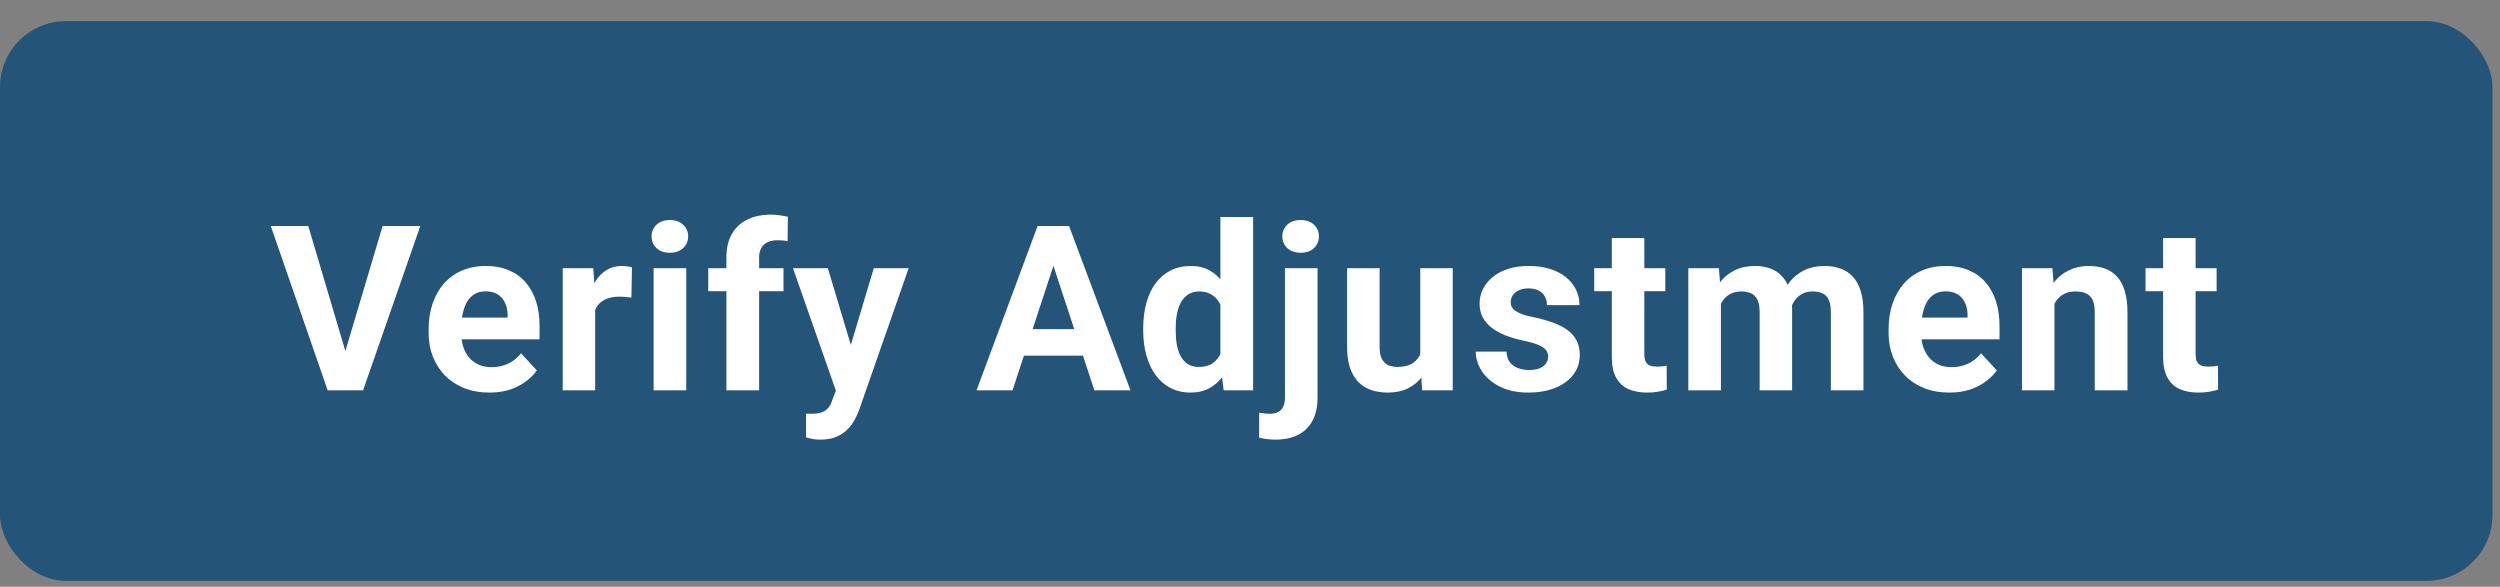 <svg width="98" height="23" viewBox="0 0 98 23" fill="none" xmlns="http://www.w3.org/2000/svg">
<rect x="0" y="0" width="98" height="23" fill="#808080" stroke="none"/>
<rect y="0.829" width="97.706" height="21.941" rx="2.588" fill="#245477"/>
<path d="M13.481 13.955L14.998 8.86H16.476L14.233 15.3H13.26L13.481 13.955ZM12.084 8.86L13.596 13.955L13.826 15.3H12.844L10.615 8.86H12.084ZM19.187 15.389C18.816 15.389 18.482 15.329 18.187 15.211C17.892 15.091 17.642 14.924 17.435 14.712C17.232 14.499 17.076 14.253 16.966 13.973C16.857 13.69 16.803 13.389 16.803 13.071V12.894C16.803 12.531 16.855 12.199 16.958 11.899C17.061 11.598 17.208 11.337 17.4 11.116C17.595 10.895 17.831 10.725 18.108 10.607C18.385 10.486 18.698 10.426 19.046 10.426C19.385 10.426 19.685 10.482 19.948 10.594C20.21 10.706 20.43 10.865 20.607 11.071C20.787 11.278 20.922 11.525 21.014 11.815C21.105 12.101 21.151 12.419 21.151 12.77V13.301H17.347V12.451H19.899V12.354C19.899 12.177 19.867 12.019 19.802 11.881C19.74 11.739 19.646 11.627 19.519 11.545C19.392 11.462 19.23 11.421 19.032 11.421C18.864 11.421 18.72 11.458 18.599 11.531C18.478 11.605 18.379 11.708 18.302 11.841C18.229 11.974 18.173 12.13 18.134 12.31C18.099 12.487 18.081 12.681 18.081 12.894V13.071C18.081 13.262 18.108 13.439 18.161 13.601C18.217 13.764 18.295 13.904 18.395 14.022C18.498 14.14 18.622 14.231 18.767 14.296C18.914 14.361 19.081 14.393 19.267 14.393C19.497 14.393 19.71 14.349 19.908 14.261C20.108 14.169 20.281 14.032 20.425 13.849L21.045 14.521C20.945 14.666 20.807 14.805 20.633 14.937C20.462 15.07 20.256 15.179 20.014 15.265C19.772 15.347 19.497 15.389 19.187 15.389ZM23.331 11.558V15.3H22.058V10.514H23.256L23.331 11.558ZM24.773 10.483L24.751 11.664C24.689 11.655 24.614 11.648 24.526 11.642C24.44 11.633 24.362 11.629 24.291 11.629C24.111 11.629 23.955 11.652 23.822 11.7C23.693 11.744 23.584 11.81 23.495 11.899C23.41 11.987 23.345 12.095 23.3 12.221C23.259 12.348 23.236 12.493 23.23 12.655L22.973 12.575C22.973 12.266 23.004 11.981 23.066 11.722C23.128 11.459 23.218 11.231 23.336 11.036C23.457 10.841 23.604 10.691 23.778 10.585C23.952 10.479 24.151 10.426 24.375 10.426C24.446 10.426 24.518 10.431 24.592 10.443C24.666 10.452 24.726 10.465 24.773 10.483ZM26.901 10.514V15.3H25.622V10.514H26.901ZM25.543 9.267C25.543 9.081 25.608 8.928 25.738 8.807C25.867 8.686 26.041 8.625 26.259 8.625C26.475 8.625 26.647 8.686 26.777 8.807C26.91 8.928 26.976 9.081 26.976 9.267C26.976 9.452 26.91 9.606 26.777 9.727C26.647 9.848 26.475 9.908 26.259 9.908C26.041 9.908 25.867 9.848 25.738 9.727C25.608 9.606 25.543 9.452 25.543 9.267ZM29.758 15.3H28.475V10.089C28.475 9.727 28.546 9.422 28.688 9.174C28.832 8.923 29.034 8.734 29.294 8.608C29.556 8.478 29.867 8.413 30.227 8.413C30.345 8.413 30.458 8.422 30.567 8.44C30.677 8.454 30.783 8.473 30.886 8.497L30.873 9.457C30.817 9.442 30.758 9.432 30.696 9.426C30.634 9.42 30.562 9.417 30.479 9.417C30.326 9.417 30.195 9.444 30.085 9.497C29.979 9.547 29.898 9.622 29.842 9.722C29.786 9.823 29.758 9.945 29.758 10.089V15.3ZM30.713 10.514V11.416H27.763V10.514H30.713ZM32.982 14.76L34.252 10.514H35.619L33.695 16.021C33.653 16.142 33.597 16.272 33.526 16.41C33.459 16.549 33.366 16.68 33.248 16.804C33.133 16.931 32.987 17.034 32.81 17.113C32.636 17.193 32.422 17.233 32.169 17.233C32.048 17.233 31.949 17.226 31.872 17.211C31.796 17.196 31.704 17.175 31.598 17.149V16.216C31.63 16.216 31.664 16.216 31.7 16.216C31.735 16.219 31.769 16.22 31.801 16.22C31.97 16.22 32.107 16.201 32.213 16.163C32.319 16.124 32.404 16.065 32.469 15.986C32.534 15.909 32.586 15.809 32.624 15.685L32.982 14.76ZM32.452 10.514L33.491 13.982L33.672 15.331L32.806 15.424L31.085 10.514H32.452ZM41.444 9.961L39.692 15.3H38.281L40.674 8.86H41.572L41.444 9.961ZM42.899 15.3L41.143 9.961L41.001 8.86H41.908L44.315 15.3H42.899ZM42.819 12.903V13.942H39.418V12.903H42.819ZM47.84 14.256V8.506H49.122V15.3H47.968L47.84 14.256ZM44.814 12.964V12.872C44.814 12.506 44.855 12.174 44.938 11.876C45.02 11.576 45.141 11.318 45.301 11.102C45.46 10.887 45.656 10.72 45.889 10.602C46.122 10.485 46.387 10.426 46.685 10.426C46.965 10.426 47.21 10.485 47.419 10.602C47.632 10.72 47.812 10.889 47.959 11.107C48.109 11.322 48.23 11.577 48.322 11.872C48.413 12.164 48.48 12.484 48.521 12.832V13.035C48.48 13.368 48.413 13.678 48.322 13.964C48.23 14.25 48.109 14.501 47.959 14.716C47.812 14.928 47.632 15.094 47.419 15.211C47.207 15.329 46.959 15.389 46.676 15.389C46.379 15.389 46.113 15.328 45.88 15.207C45.65 15.086 45.456 14.917 45.296 14.698C45.14 14.48 45.02 14.224 44.938 13.929C44.855 13.634 44.814 13.312 44.814 12.964ZM46.088 12.872V12.964C46.088 13.162 46.103 13.346 46.132 13.517C46.165 13.688 46.216 13.84 46.287 13.973C46.361 14.103 46.455 14.204 46.57 14.278C46.688 14.349 46.831 14.384 46.999 14.384C47.217 14.384 47.397 14.336 47.539 14.238C47.68 14.138 47.788 14.001 47.862 13.827C47.938 13.653 47.983 13.453 47.994 13.226V12.646C47.986 12.46 47.959 12.294 47.915 12.146C47.873 11.996 47.812 11.868 47.729 11.761C47.649 11.655 47.549 11.573 47.428 11.514C47.31 11.455 47.17 11.425 47.008 11.425C46.843 11.425 46.701 11.464 46.583 11.54C46.465 11.614 46.37 11.716 46.296 11.845C46.225 11.975 46.172 12.129 46.137 12.306C46.104 12.479 46.088 12.668 46.088 12.872ZM50.37 10.514H51.648V15.588C51.648 15.941 51.583 16.241 51.453 16.485C51.324 16.73 51.136 16.916 50.892 17.043C50.647 17.17 50.35 17.233 50.002 17.233C49.893 17.233 49.787 17.227 49.684 17.215C49.578 17.203 49.469 17.184 49.357 17.158L49.361 16.18C49.432 16.192 49.501 16.201 49.569 16.207C49.634 16.216 49.7 16.22 49.768 16.22C49.901 16.22 50.011 16.198 50.1 16.154C50.188 16.11 50.255 16.04 50.299 15.946C50.346 15.854 50.37 15.735 50.37 15.588V10.514ZM50.268 9.267C50.268 9.081 50.333 8.928 50.462 8.807C50.595 8.686 50.769 8.625 50.984 8.625C51.203 8.625 51.377 8.686 51.506 8.807C51.636 8.928 51.701 9.081 51.701 9.267C51.701 9.452 51.636 9.606 51.506 9.727C51.377 9.848 51.203 9.908 50.984 9.908C50.769 9.908 50.595 9.848 50.462 9.727C50.333 9.606 50.268 9.452 50.268 9.267ZM55.673 14.154V10.514H56.947V15.3H55.748L55.673 14.154ZM55.814 13.172L56.19 13.164C56.19 13.482 56.154 13.778 56.08 14.053C56.006 14.324 55.895 14.56 55.748 14.76C55.601 14.958 55.415 15.113 55.191 15.225C54.967 15.334 54.703 15.389 54.399 15.389C54.166 15.389 53.951 15.356 53.753 15.291C53.559 15.223 53.39 15.119 53.249 14.977C53.11 14.833 53.001 14.648 52.922 14.424C52.845 14.197 52.807 13.924 52.807 13.606V10.514H54.081V13.615C54.081 13.756 54.097 13.876 54.129 13.973C54.164 14.07 54.213 14.15 54.275 14.212C54.337 14.274 54.409 14.318 54.492 14.345C54.577 14.371 54.672 14.384 54.775 14.384C55.037 14.384 55.244 14.331 55.394 14.225C55.547 14.119 55.655 13.975 55.717 13.792C55.782 13.606 55.814 13.399 55.814 13.172ZM60.689 13.977C60.689 13.886 60.662 13.803 60.609 13.73C60.556 13.656 60.457 13.588 60.313 13.526C60.171 13.461 59.966 13.402 59.698 13.349C59.456 13.296 59.23 13.23 59.021 13.15C58.815 13.068 58.635 12.969 58.481 12.854C58.331 12.739 58.213 12.603 58.128 12.447C58.042 12.288 57.999 12.106 57.999 11.903C57.999 11.702 58.042 11.514 58.128 11.337C58.216 11.16 58.341 11.004 58.504 10.868C58.669 10.729 58.869 10.622 59.105 10.545C59.344 10.465 59.612 10.426 59.91 10.426C60.326 10.426 60.683 10.492 60.981 10.625C61.281 10.757 61.511 10.94 61.671 11.173C61.833 11.403 61.914 11.666 61.914 11.96H60.64C60.64 11.837 60.613 11.726 60.56 11.629C60.51 11.528 60.431 11.45 60.322 11.394C60.215 11.335 60.077 11.306 59.906 11.306C59.764 11.306 59.642 11.331 59.539 11.381C59.435 11.428 59.356 11.493 59.3 11.576C59.247 11.655 59.22 11.744 59.22 11.841C59.22 11.915 59.235 11.981 59.264 12.04C59.297 12.096 59.348 12.148 59.419 12.195C59.49 12.242 59.581 12.286 59.693 12.328C59.808 12.366 59.95 12.401 60.118 12.434C60.463 12.505 60.771 12.597 61.042 12.712C61.314 12.825 61.529 12.978 61.688 13.172C61.847 13.364 61.927 13.616 61.927 13.929C61.927 14.141 61.88 14.336 61.786 14.513C61.691 14.69 61.556 14.844 61.379 14.977C61.202 15.107 60.989 15.209 60.742 15.282C60.497 15.353 60.221 15.389 59.915 15.389C59.469 15.389 59.092 15.309 58.782 15.15C58.475 14.99 58.243 14.788 58.083 14.544C57.927 14.296 57.849 14.042 57.849 13.783H59.056C59.062 13.957 59.107 14.097 59.189 14.203C59.275 14.309 59.382 14.386 59.512 14.433C59.645 14.48 59.788 14.504 59.941 14.504C60.106 14.504 60.243 14.482 60.352 14.438C60.462 14.39 60.544 14.328 60.6 14.252C60.659 14.172 60.689 14.081 60.689 13.977ZM65.28 10.514V11.416H62.493V10.514H65.28ZM63.183 9.333H64.457V13.858C64.457 13.997 64.475 14.103 64.51 14.177C64.549 14.25 64.605 14.302 64.678 14.331C64.752 14.358 64.845 14.371 64.957 14.371C65.037 14.371 65.107 14.368 65.169 14.362C65.234 14.353 65.289 14.345 65.333 14.336L65.337 15.274C65.228 15.309 65.11 15.337 64.983 15.357C64.857 15.378 64.717 15.389 64.563 15.389C64.283 15.389 64.038 15.343 63.829 15.251C63.623 15.157 63.463 15.007 63.351 14.8C63.239 14.594 63.183 14.322 63.183 13.986V9.333ZM67.46 11.505V15.3H66.182V10.514H67.381L67.46 11.505ZM67.283 12.739H66.93C66.93 12.406 66.969 12.099 67.049 11.819C67.132 11.536 67.251 11.291 67.407 11.085C67.566 10.875 67.763 10.713 67.996 10.598C68.228 10.483 68.498 10.426 68.805 10.426C69.017 10.426 69.212 10.458 69.389 10.523C69.566 10.585 69.718 10.684 69.844 10.819C69.974 10.952 70.074 11.126 70.145 11.341C70.216 11.553 70.251 11.809 70.251 12.106V15.3H68.978V12.248C68.978 12.03 68.948 11.862 68.889 11.744C68.83 11.626 68.746 11.543 68.637 11.496C68.531 11.449 68.402 11.425 68.252 11.425C68.087 11.425 67.942 11.459 67.819 11.527C67.698 11.595 67.597 11.689 67.518 11.81C67.438 11.928 67.379 12.067 67.341 12.226C67.302 12.385 67.283 12.556 67.283 12.739ZM70.132 12.593L69.676 12.65C69.676 12.338 69.715 12.047 69.791 11.779C69.871 11.511 69.987 11.275 70.141 11.071C70.297 10.868 70.49 10.71 70.72 10.598C70.95 10.483 71.216 10.426 71.516 10.426C71.746 10.426 71.956 10.46 72.144 10.527C72.333 10.592 72.494 10.697 72.627 10.841C72.762 10.983 72.865 11.169 72.936 11.399C73.01 11.629 73.047 11.91 73.047 12.243V15.3H71.769V12.243C71.769 12.022 71.739 11.854 71.68 11.739C71.624 11.621 71.541 11.54 71.432 11.496C71.326 11.449 71.199 11.425 71.052 11.425C70.899 11.425 70.764 11.456 70.649 11.518C70.534 11.577 70.439 11.66 70.362 11.766C70.285 11.872 70.228 11.996 70.189 12.137C70.151 12.276 70.132 12.428 70.132 12.593ZM76.417 15.389C76.046 15.389 75.712 15.329 75.418 15.211C75.123 15.091 74.872 14.924 74.666 14.712C74.462 14.499 74.306 14.253 74.197 13.973C74.088 13.69 74.033 13.389 74.033 13.071V12.894C74.033 12.531 74.085 12.199 74.188 11.899C74.291 11.598 74.439 11.337 74.63 11.116C74.825 10.895 75.061 10.725 75.338 10.607C75.615 10.486 75.928 10.426 76.276 10.426C76.615 10.426 76.915 10.482 77.178 10.594C77.44 10.706 77.66 10.865 77.837 11.071C78.017 11.278 78.153 11.525 78.244 11.815C78.335 12.101 78.381 12.419 78.381 12.77V13.301H74.577V12.451H77.129V12.354C77.129 12.177 77.097 12.019 77.032 11.881C76.97 11.739 76.876 11.627 76.749 11.545C76.622 11.462 76.46 11.421 76.262 11.421C76.094 11.421 75.95 11.458 75.829 11.531C75.708 11.605 75.609 11.708 75.532 11.841C75.459 11.974 75.403 12.13 75.365 12.31C75.329 12.487 75.311 12.681 75.311 12.894V13.071C75.311 13.262 75.338 13.439 75.391 13.601C75.447 13.764 75.525 13.904 75.625 14.022C75.729 14.14 75.853 14.231 75.997 14.296C76.144 14.361 76.311 14.393 76.497 14.393C76.727 14.393 76.941 14.349 77.138 14.261C77.339 14.169 77.511 14.032 77.656 13.849L78.275 14.521C78.175 14.666 78.038 14.805 77.864 14.937C77.693 15.07 77.486 15.179 77.244 15.265C77.002 15.347 76.727 15.389 76.417 15.389ZM80.535 11.536V15.3H79.261V10.514H80.455L80.535 11.536ZM80.349 12.739H80.004C80.004 12.385 80.05 12.067 80.141 11.784C80.233 11.498 80.361 11.254 80.526 11.054C80.691 10.85 80.888 10.695 81.115 10.589C81.344 10.48 81.601 10.426 81.884 10.426C82.108 10.426 82.313 10.458 82.499 10.523C82.685 10.588 82.844 10.691 82.977 10.832C83.112 10.974 83.216 11.161 83.286 11.394C83.36 11.627 83.397 11.912 83.397 12.248V15.3H82.114V12.243C82.114 12.031 82.085 11.866 82.026 11.748C81.967 11.63 81.88 11.548 81.765 11.5C81.653 11.45 81.514 11.425 81.349 11.425C81.178 11.425 81.029 11.459 80.902 11.527C80.778 11.595 80.675 11.689 80.593 11.81C80.513 11.928 80.453 12.067 80.411 12.226C80.37 12.385 80.349 12.556 80.349 12.739ZM86.891 10.514V11.416H84.105V10.514H86.891ZM84.794 9.333H86.068V13.858C86.068 13.997 86.086 14.103 86.121 14.177C86.16 14.25 86.216 14.302 86.29 14.331C86.363 14.358 86.456 14.371 86.568 14.371C86.648 14.371 86.719 14.368 86.781 14.362C86.845 14.353 86.9 14.345 86.944 14.336L86.949 15.274C86.84 15.309 86.722 15.337 86.595 15.357C86.468 15.378 86.328 15.389 86.174 15.389C85.894 15.389 85.65 15.343 85.44 15.251C85.234 15.157 85.075 15.007 84.963 14.8C84.85 14.594 84.794 14.322 84.794 13.986V9.333Z" fill="white"/>
</svg>

